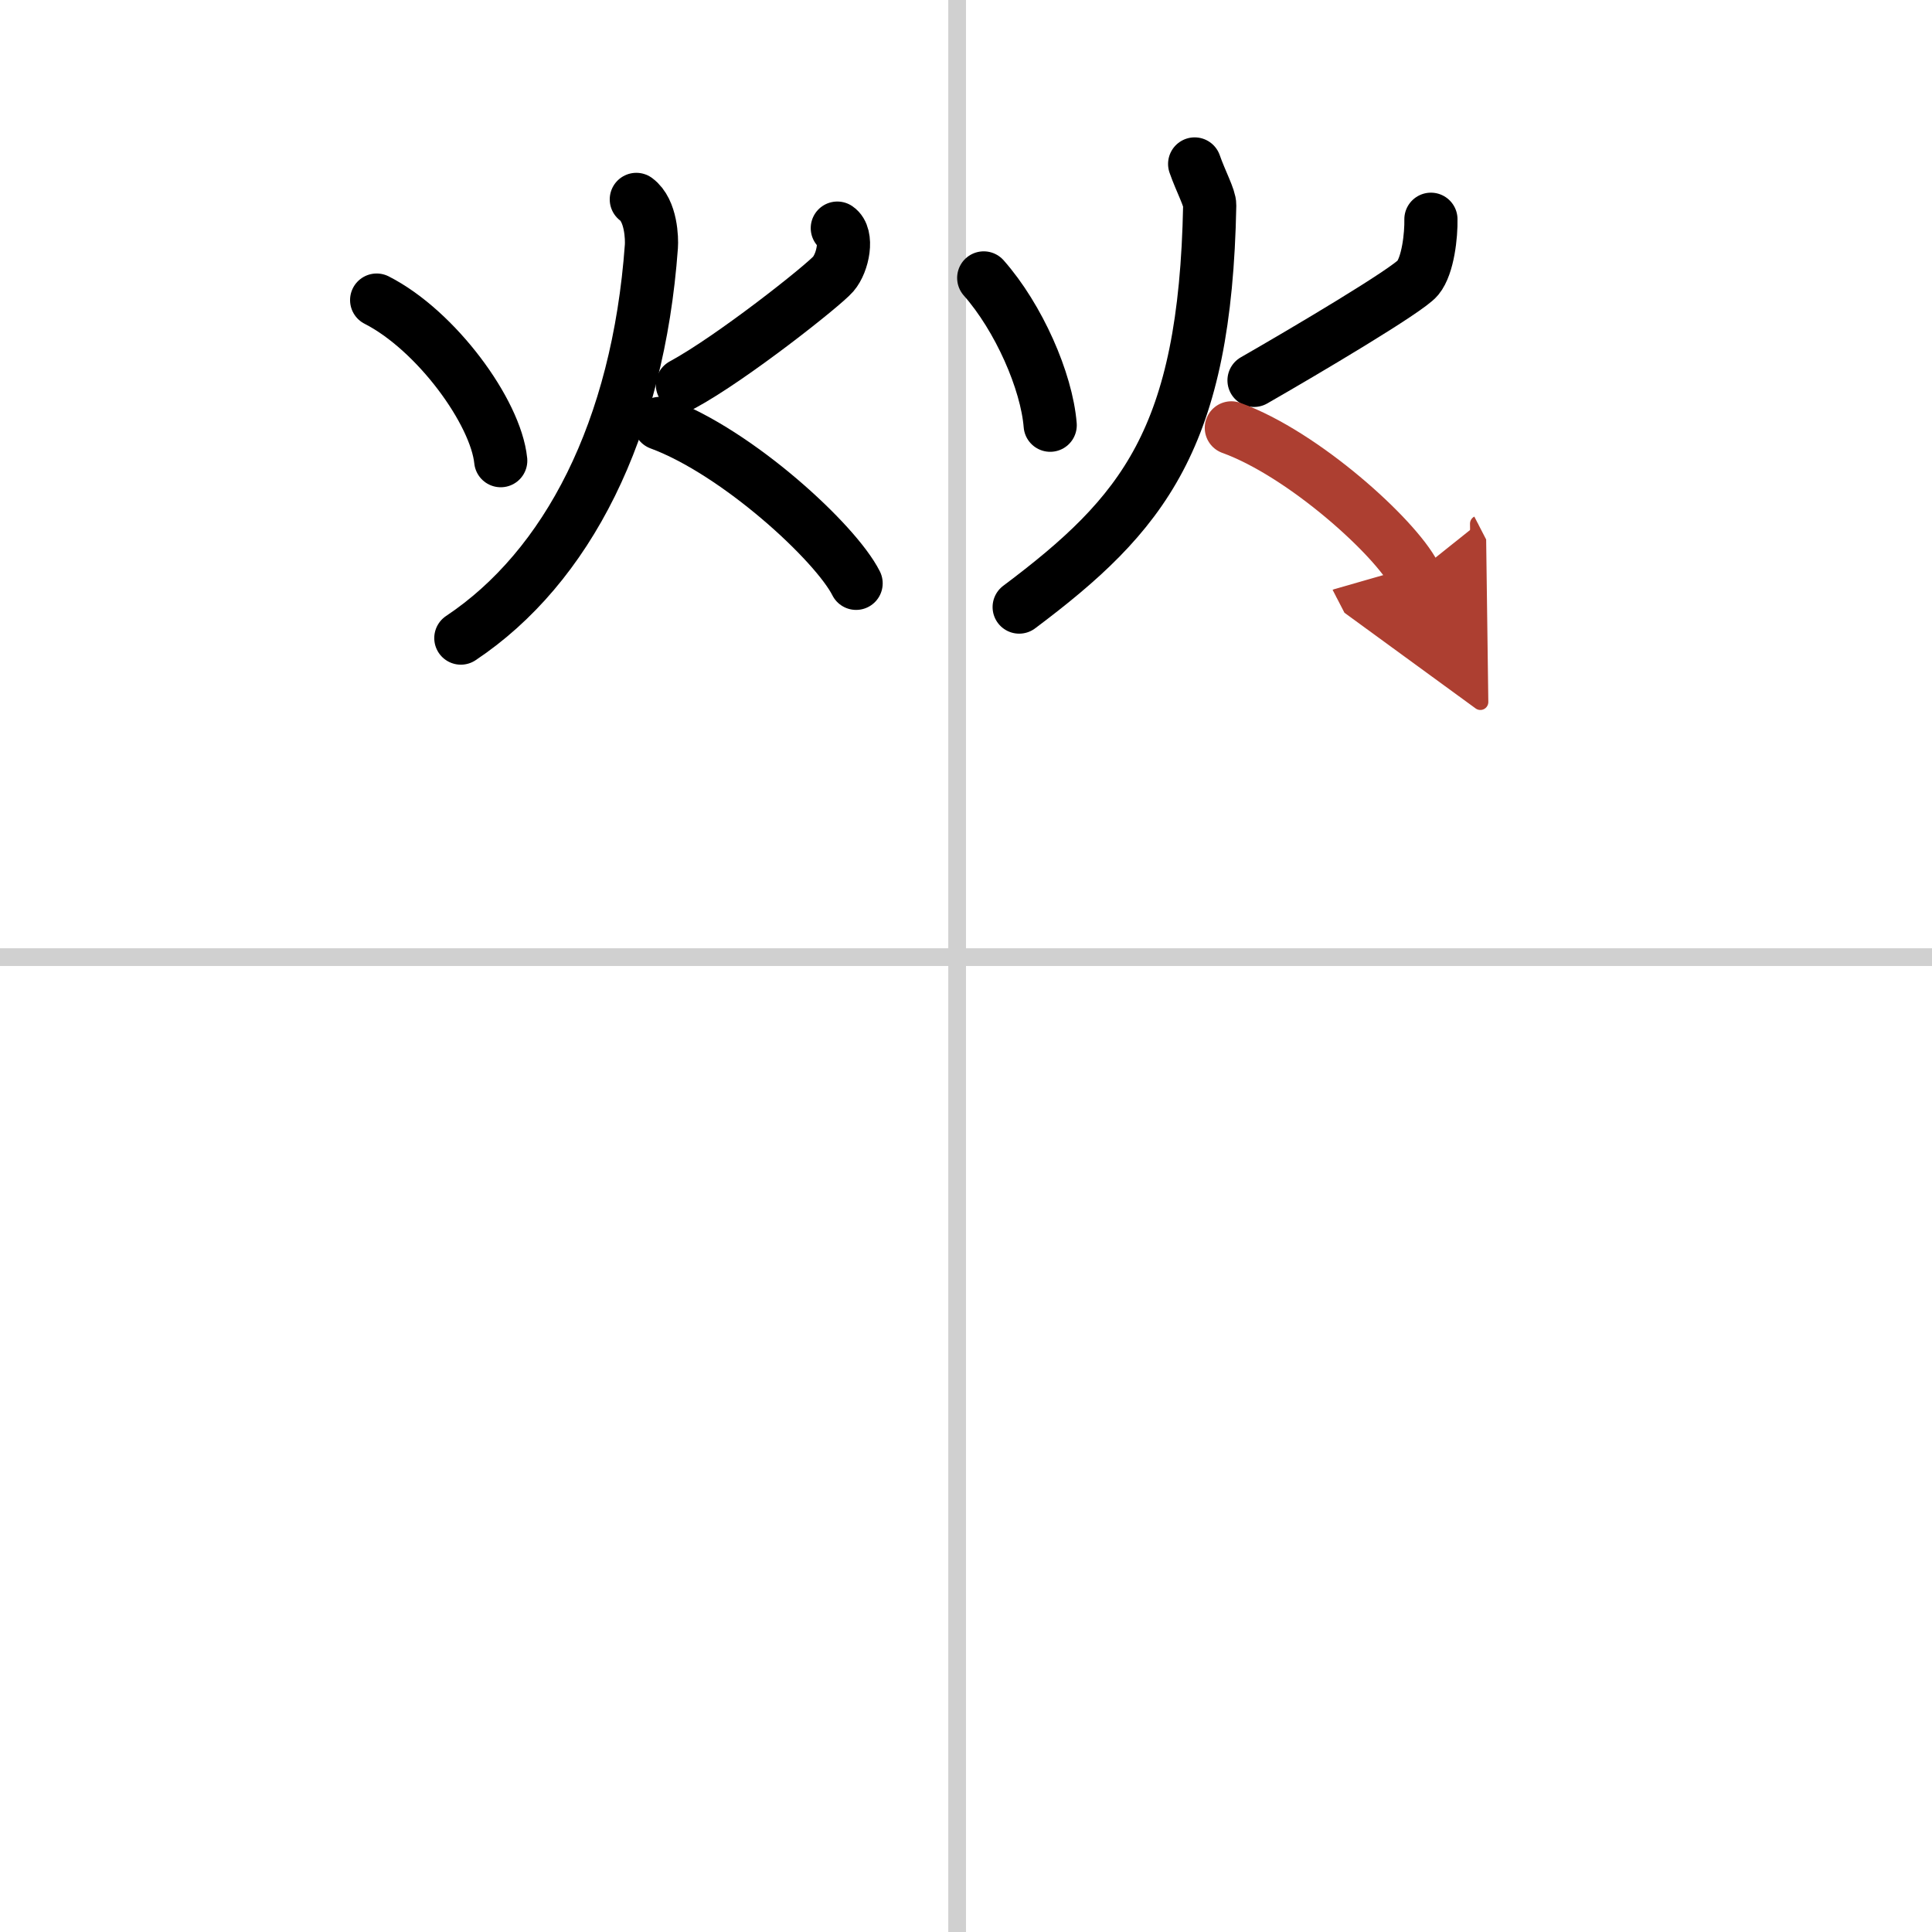 <svg width="400" height="400" viewBox="0 0 109 109" xmlns="http://www.w3.org/2000/svg"><defs><marker id="a" markerWidth="4" orient="auto" refX="1" refY="5" viewBox="0 0 10 10"><polyline points="0 0 10 5 0 10 1 5" fill="#ad3f31" stroke="#ad3f31"/></marker></defs><g fill="none" stroke="#000" stroke-linecap="round" stroke-linejoin="round" stroke-width="3"><rect width="100%" height="100%" fill="#fff" stroke="#fff"/><line x1="54" x2="54" y2="109" stroke="#d0d0d0" stroke-width="1"/><line x2="109" y1="54" y2="54" stroke="#d0d0d0" stroke-width="1"/><path d="m21.25 16.93c3.36 1.71 6.72 6.31 7 9.06"/><path d="m47.24 12.87c0.62 0.42 0.33 1.94-0.23 2.59s-5.72 4.74-8.51 6.25"/><path d="M35.9,11.25c0.85,0.63,0.88,2.24,0.85,2.65C36,24.25,32,32,26,36"/><path d="m37.22 23.89c4.39 1.62 9.93 6.73 11.08 9.02"/><path d="m55.5 15.68c1.97 2.23 3.55 5.82 3.75 8.31"/><path d="m80.73 12.37c0.02 0.88-0.16 2.61-0.74 3.31-0.57 0.7-6.38 4.14-9.24 5.78"/><path d="M67.4,9.25c0.35,1,0.86,1.92,0.85,2.33C68,24.75,64.5,29,57.5,34.25"/><path d="m69.47 24.14c4.09 1.48 9.25 6.18 10.33 8.27" marker-end="url(#a)" stroke="#ad3f31"/></g></svg>
